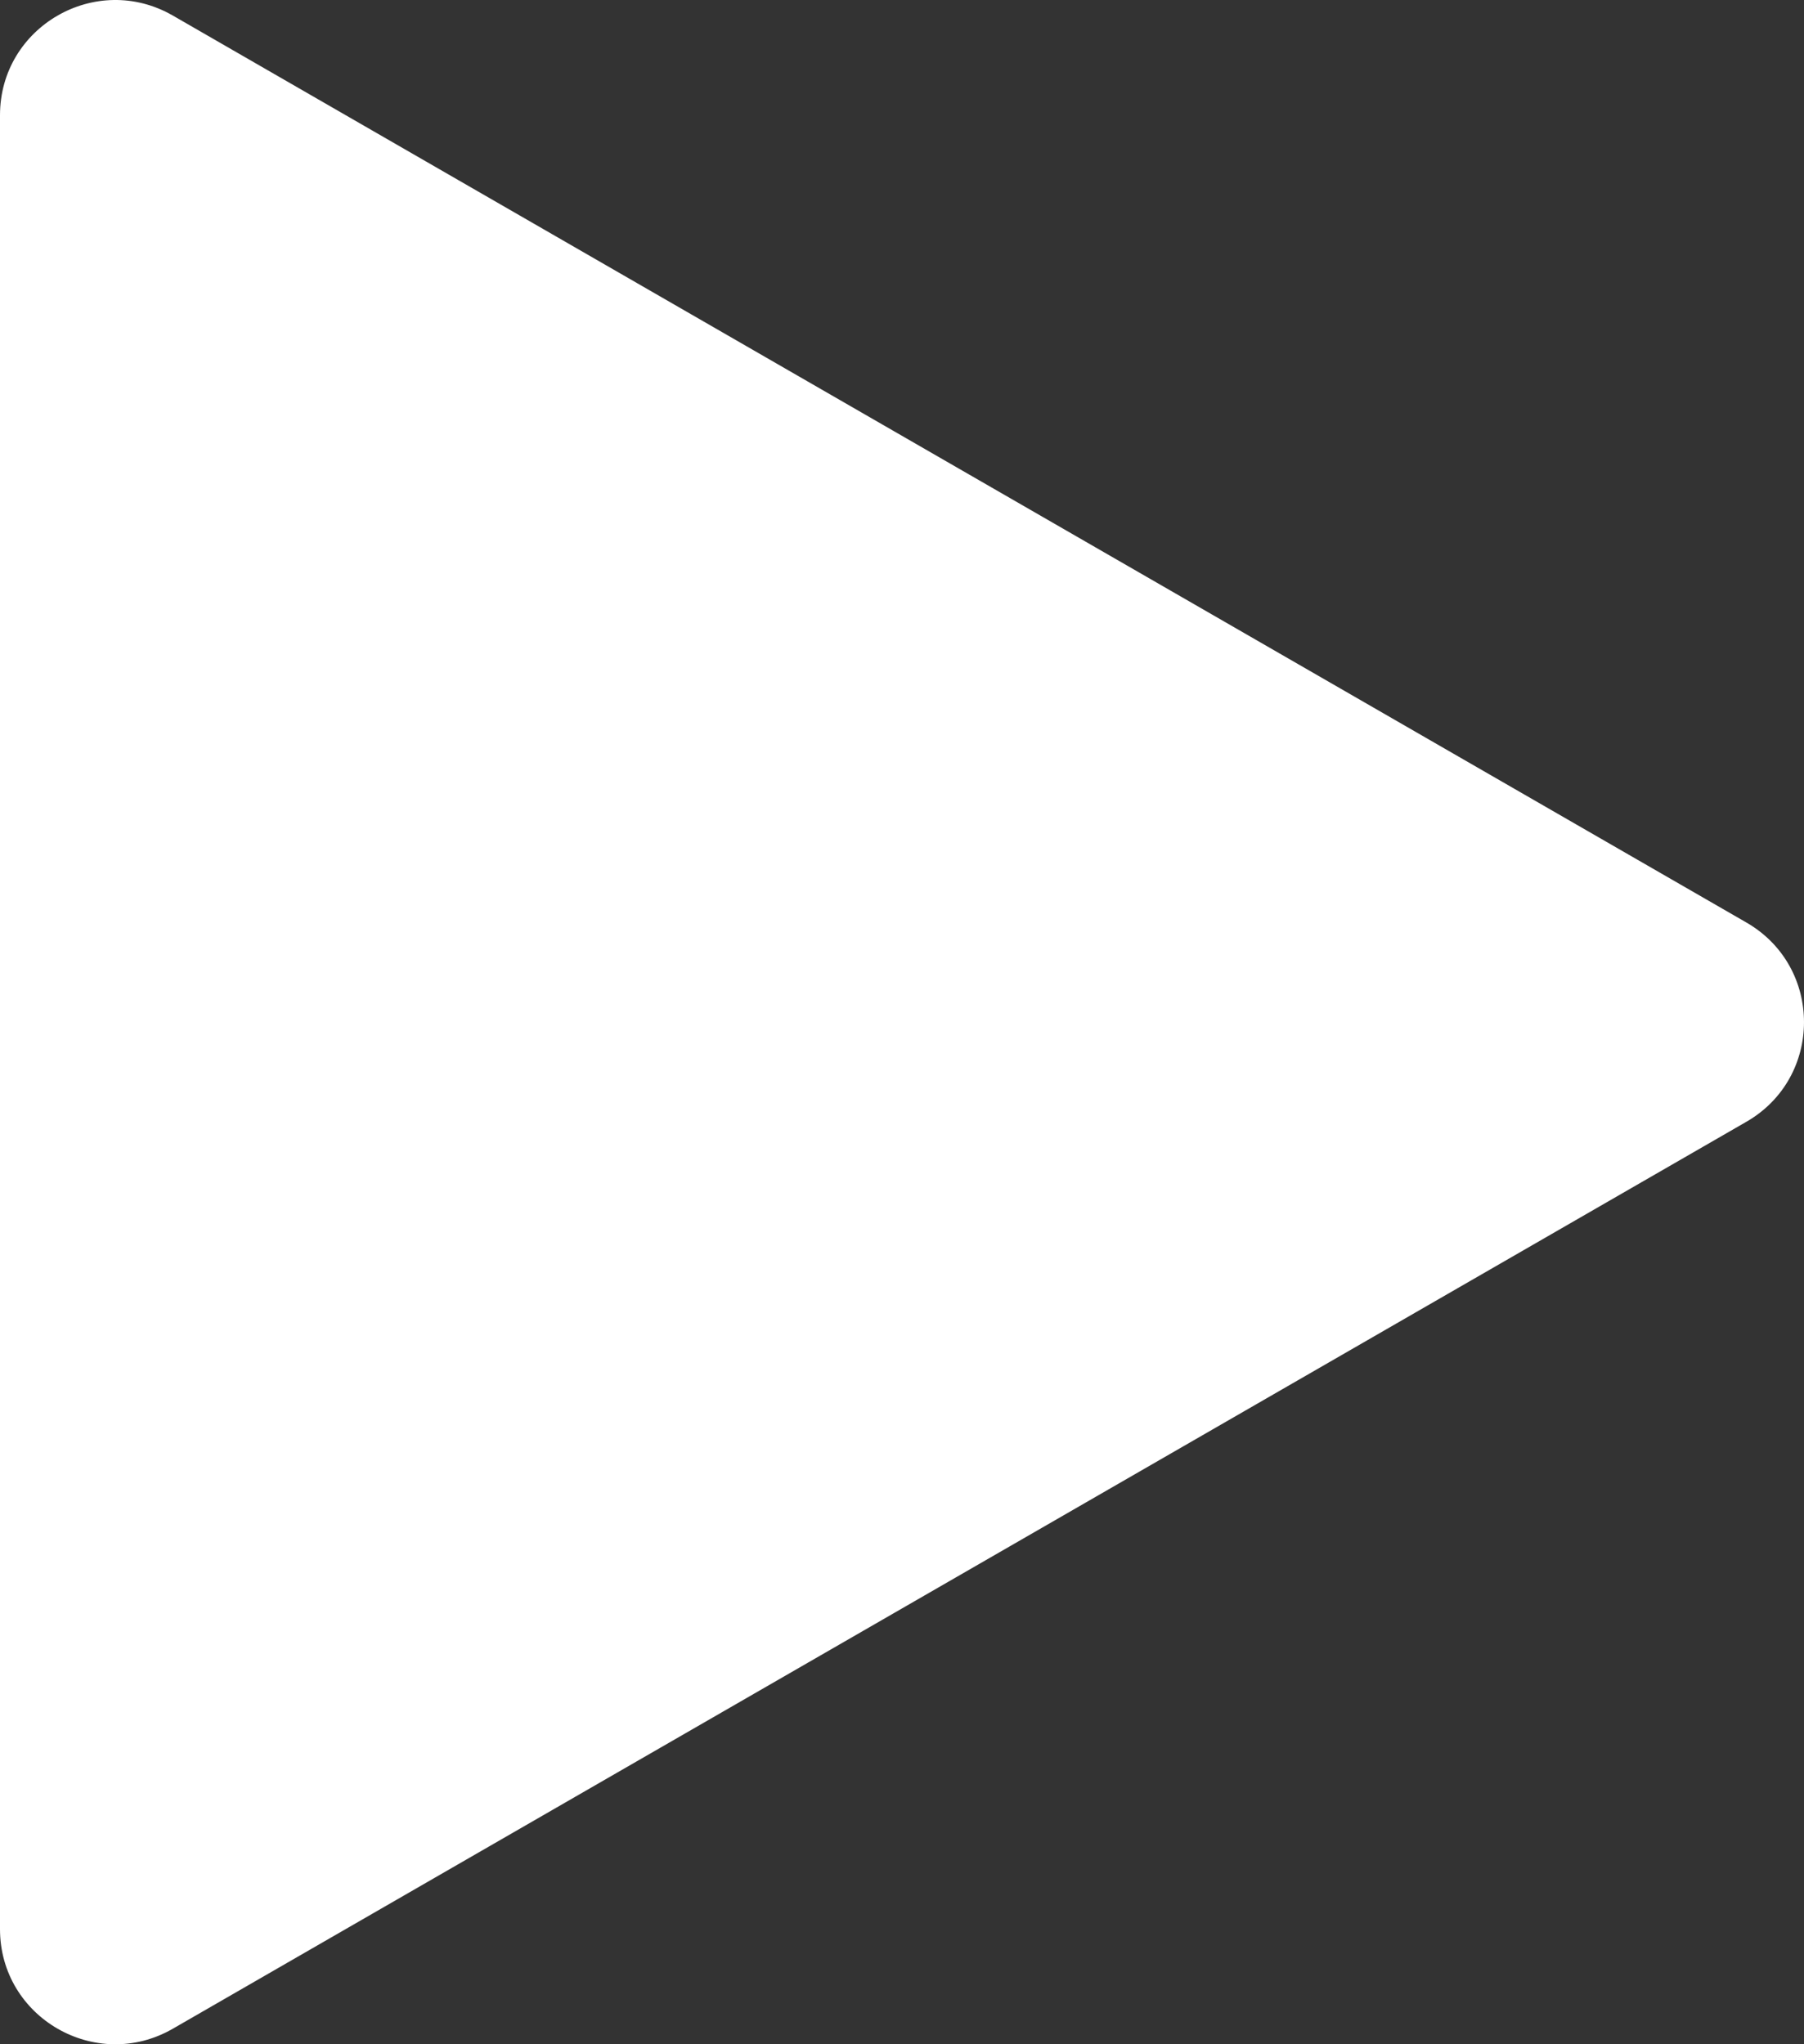 <svg width="45" height="51" viewBox="0 0 45 51" fill="none" xmlns="http://www.w3.org/2000/svg">
<rect x="0" y="0" width="45" height="51" fill="#333333" stroke="none"/>
<g clip-path="url(#clip0_2002_300)">
<path fill-rule="evenodd" clip-rule="evenodd" d="M0 2.874C0 0.664 2.395 -0.715 4.311 0.388L43.563 23.015C45.479 24.119 45.479 26.882 43.563 27.986L4.311 50.613C2.396 51.716 0 50.337 0 48.127V2.874Z" fill="white"/>
</g>
<defs>
<clipPath id="clip0_2002_300">
<rect width="45" height="51" fill="white"/>
</clipPath>
</defs>
</svg>
